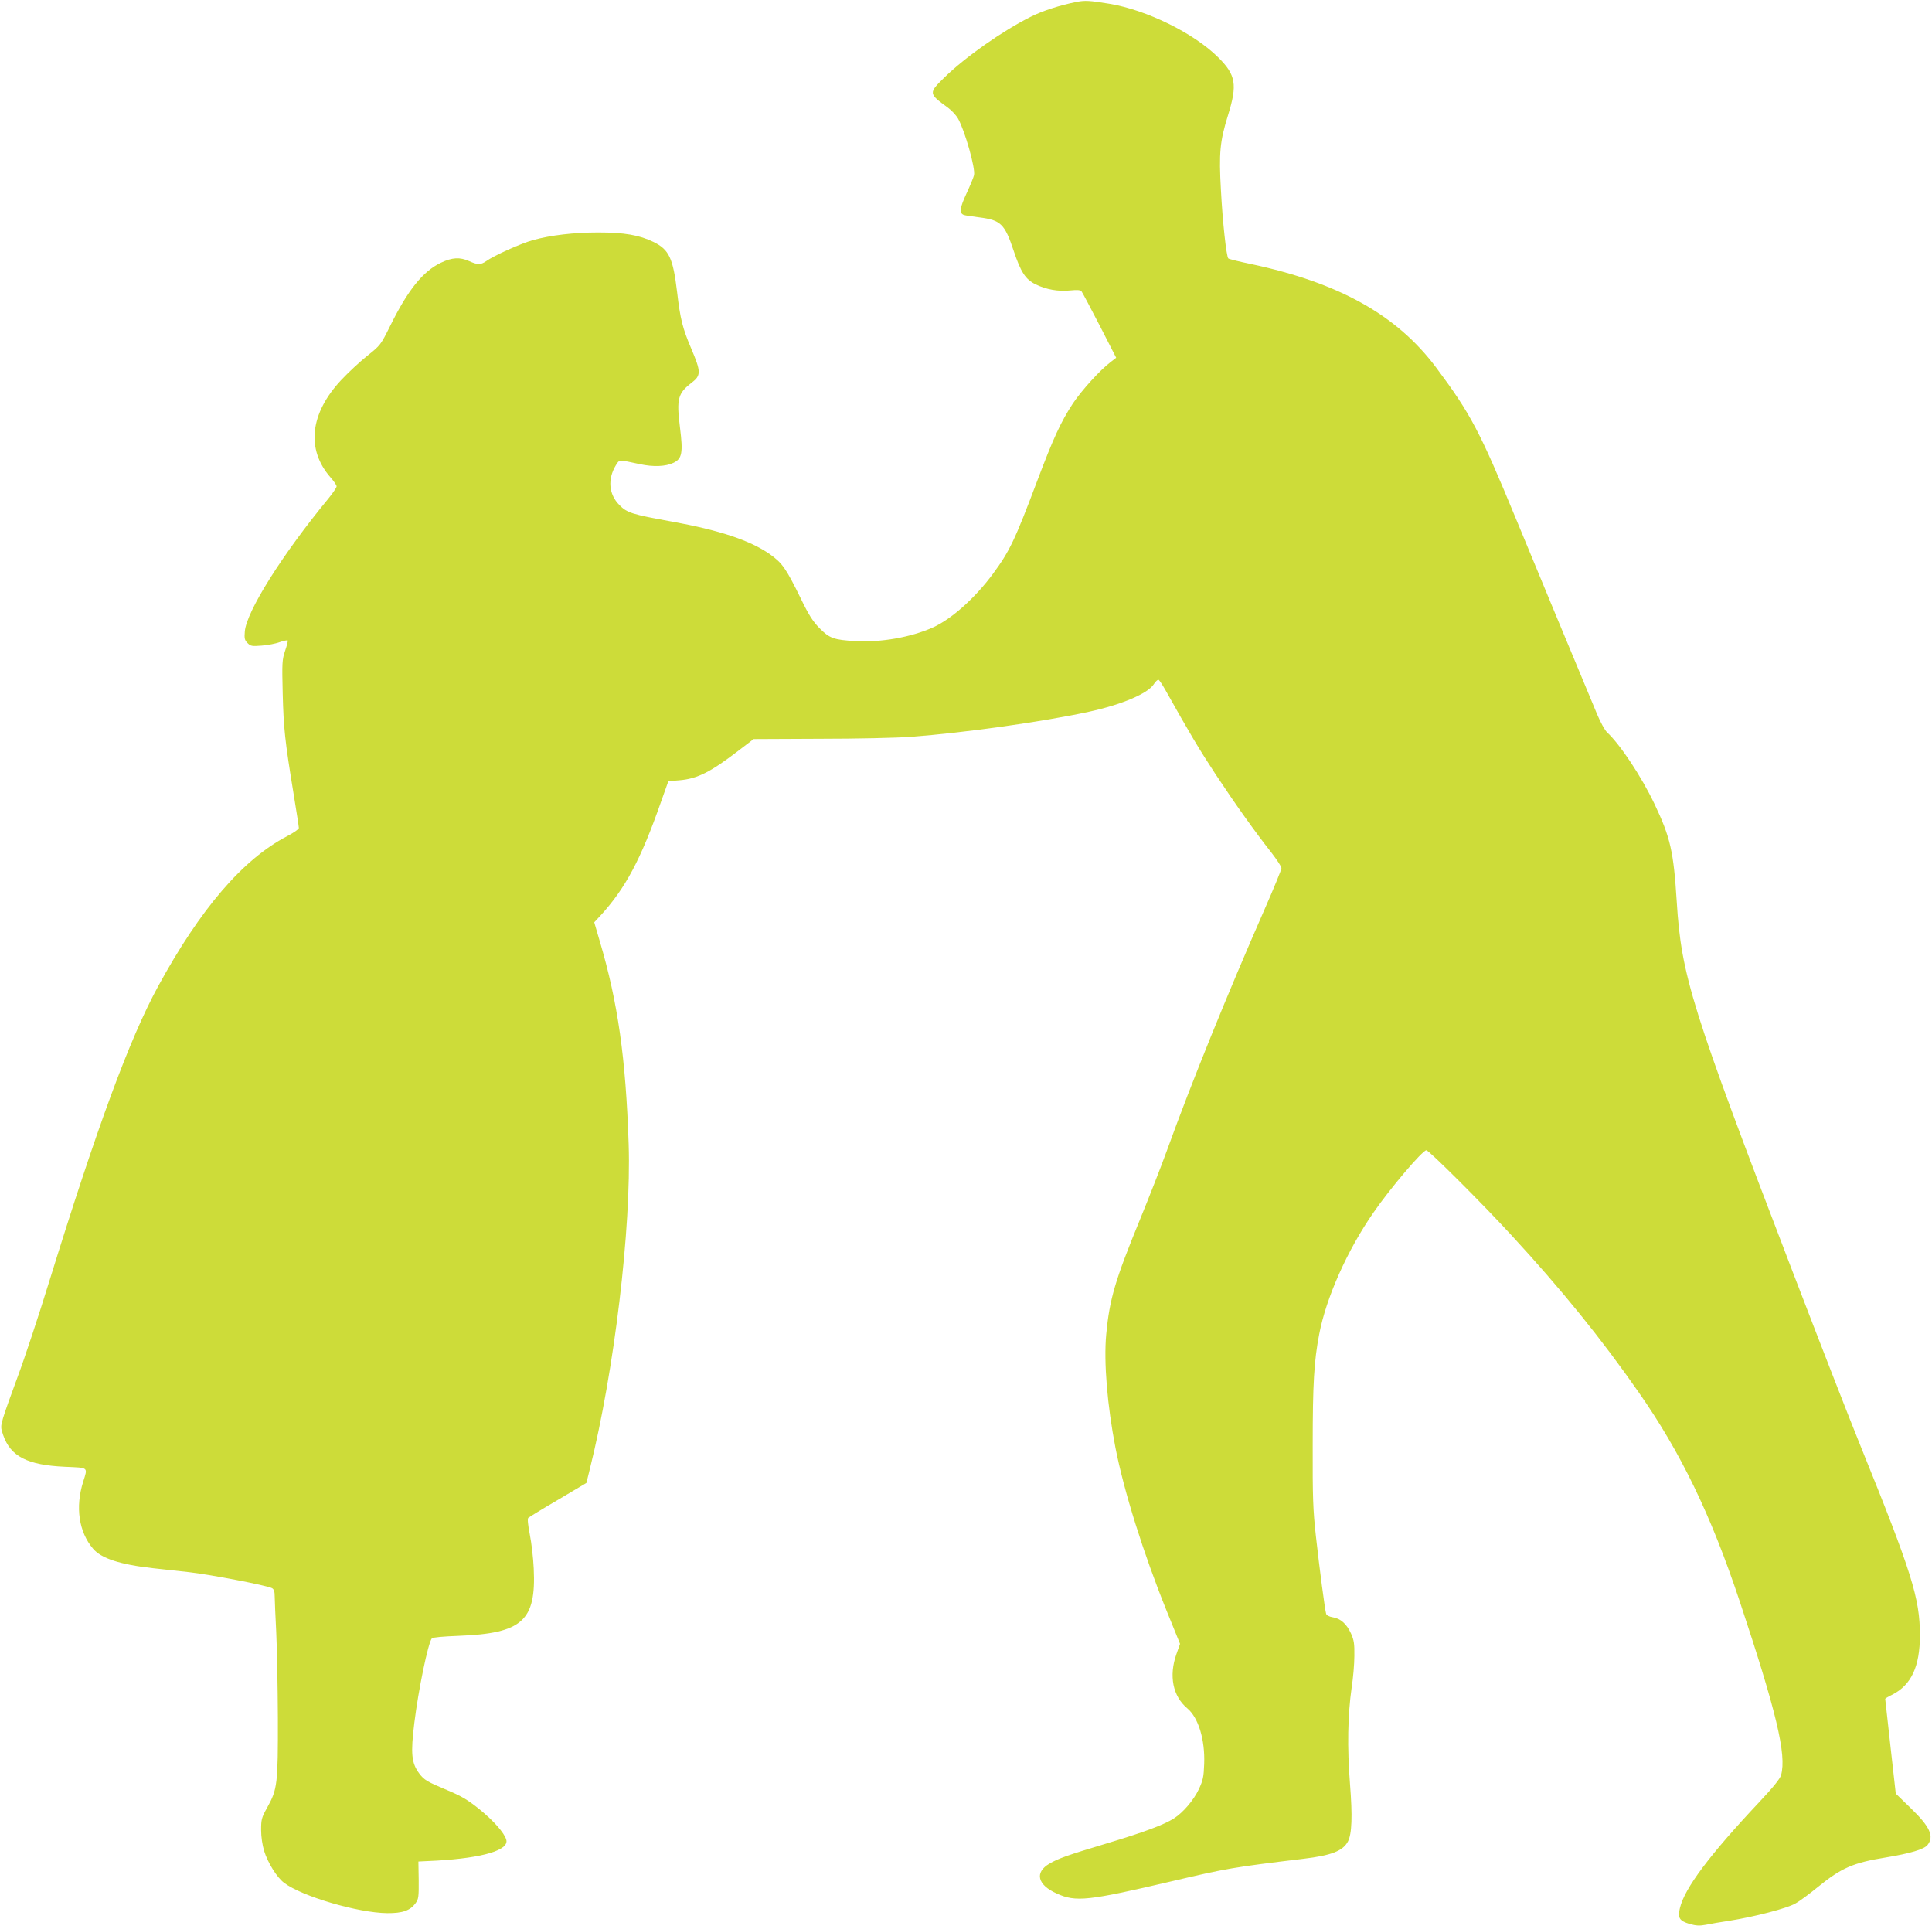 <?xml version="1.0" standalone="no"?>
<!DOCTYPE svg PUBLIC "-//W3C//DTD SVG 20010904//EN"
 "http://www.w3.org/TR/2001/REC-SVG-20010904/DTD/svg10.dtd">
<svg version="1.0" xmlns="http://www.w3.org/2000/svg"
 width="1280pt" height="1276pt" viewBox="0 0 1280 1276"
 preserveAspectRatio="xMidYMid meet">
<g transform="translate(0,1276) scale(0.1,-0.1)"
fill="#cddc39" stroke="none">
<path d="M7135 12748 c-112 -22 -229 -60 -306 -99 -188 -94 -434 -267 -572
-402 -106 -104 -106 -106 23 -200 25 -18 55 -51 67 -72 45 -79 117 -332 106
-376 -3 -13 -25 -68 -50 -121 -45 -98 -49 -130 -17 -142 8 -3 54 -10 102 -16
142 -18 168 -43 227 -219 48 -144 79 -192 147 -225 70 -34 148 -48 228 -40 50
5 68 3 76 -7 6 -8 60 -110 120 -226 l109 -213 -35 -27 c-72 -54 -193 -188
-252 -276 -81 -124 -129 -229 -236 -512 -150 -398 -183 -466 -294 -617 -119
-161 -275 -300 -398 -355 -146 -65 -344 -100 -514 -90 -142 8 -171 19 -237 86
-44 45 -71 87 -124 197 -98 200 -122 234 -205 293 -130 91 -334 159 -650 216
-265 48 -296 58 -346 109 -71 71 -80 172 -23 265 23 37 15 37 159 6 88 -19
170 -16 222 9 57 27 64 67 43 234 -24 190 -14 227 78 297 62 48 62 72 -3 225
-58 136 -73 196 -94 375 -27 226 -53 281 -156 332 -95 46 -194 63 -367 63
-160 0 -315 -18 -433 -51 -77 -21 -258 -102 -309 -139 -36 -25 -57 -25 -112 0
-62 28 -113 25 -187 -10 -120 -57 -220 -181 -338 -421 -62 -124 -63 -126 -152
-197 -49 -39 -126 -111 -171 -159 -208 -222 -234 -460 -71 -646 22 -25 40 -51
40 -59 0 -8 -24 -43 -53 -79 -306 -371 -544 -749 -555 -882 -4 -47 -1 -58 18
-77 21 -21 29 -22 94 -17 39 3 93 13 119 23 26 9 50 14 53 11 3 -2 -5 -33 -17
-68 -20 -60 -21 -77 -16 -284 6 -229 14 -310 72 -663 19 -117 35 -219 35 -227
0 -8 -35 -32 -77 -54 -294 -153 -576 -482 -856 -996 -189 -347 -405 -934 -722
-1958 -69 -224 -162 -505 -207 -625 -44 -119 -89 -244 -98 -277 -16 -57 -16
-63 1 -112 49 -142 161 -199 412 -210 156 -7 149 0 118 -99 -53 -168 -29 -332
65 -443 54 -65 181 -106 399 -130 55 -6 162 -18 237 -26 137 -15 517 -88 550
-106 13 -7 18 -22 18 -57 0 -26 5 -130 10 -232 5 -102 10 -358 11 -570 1 -438
-3 -473 -71 -595 -37 -66 -40 -79 -40 -148 0 -46 8 -99 20 -139 24 -78 85
-176 132 -211 118 -90 490 -199 683 -201 102 -1 153 17 189 67 19 26 21 42 20
152 l-2 123 122 6 c308 18 481 70 460 139 -13 45 -84 125 -177 201 -79 63
-117 86 -212 126 -136 57 -155 68 -188 112 -51 69 -57 132 -32 334 27 220 91
530 116 560 5 7 74 13 176 17 423 16 516 99 499 447 -3 69 -15 170 -26 225
-13 67 -16 103 -10 110 6 5 95 60 198 120 l187 111 22 89 c163 652 276 1601
258 2155 -19 570 -71 939 -192 1347 l-36 123 39 42 c168 183 270 375 404 758
l48 135 73 6 c119 10 206 54 390 195 l102 78 441 2 c243 0 513 6 601 13 351
26 877 100 1180 166 216 47 389 120 429 182 11 18 26 31 31 30 6 -2 26 -33 46
-68 158 -282 227 -398 333 -559 130 -197 262 -382 370 -519 36 -47 66 -92 66
-102 0 -10 -50 -132 -111 -271 -247 -563 -484 -1146 -649 -1603 -40 -110 -120
-314 -177 -453 -166 -405 -202 -528 -224 -762 -17 -184 7 -470 61 -750 57
-291 184 -696 338 -1078 l90 -222 -24 -68 c-51 -144 -24 -279 72 -359 74 -62
118 -208 112 -368 -3 -87 -8 -109 -35 -167 -34 -73 -105 -156 -165 -194 -65
-42 -199 -92 -439 -164 -270 -81 -328 -102 -386 -136 -100 -58 -80 -141 48
-198 127 -58 207 -49 770 83 354 83 398 91 864 147 185 22 262 52 295 114 27
50 31 169 14 383 -19 241 -15 454 11 637 10 63 18 158 18 210 1 80 -2 103 -22
148 -29 64 -69 100 -121 108 -24 4 -41 13 -44 23 -8 26 -44 299 -68 516 -19
174 -22 252 -21 600 0 410 9 559 43 736 46 242 186 556 358 804 113 164 327
415 352 415 17 0 369 -351 561 -560 334 -362 598 -688 846 -1044 278 -398 477
-808 668 -1381 244 -734 313 -1020 275 -1155 -7 -24 -52 -80 -146 -180 -329
-350 -493 -569 -524 -700 -16 -66 -4 -85 65 -106 44 -12 65 -13 108 -5 28 6
97 18 152 26 166 26 386 83 440 115 28 15 95 65 150 110 155 126 233 160 450
195 163 27 252 54 275 82 46 58 17 121 -110 244 l-100 97 -35 312 c-19 172
-35 314 -35 316 0 2 21 15 48 28 125 64 182 186 182 393 0 244 -53 414 -393
1253 -75 184 -277 704 -450 1155 -671 1749 -737 1959 -768 2450 -21 335 -42
427 -148 650 -87 182 -226 392 -314 474 -14 13 -44 67 -66 120 -126 301 -439
1055 -536 1291 -241 584 -301 698 -530 1005 -260 348 -643 562 -1227 686 -78
16 -146 33 -150 37 -13 13 -38 242 -49 452 -14 246 -7 324 47 497 63 203 52
267 -65 383 -162 161 -474 314 -720 355 -134 22 -162 23 -216 13z"/>
</g>
</svg>
